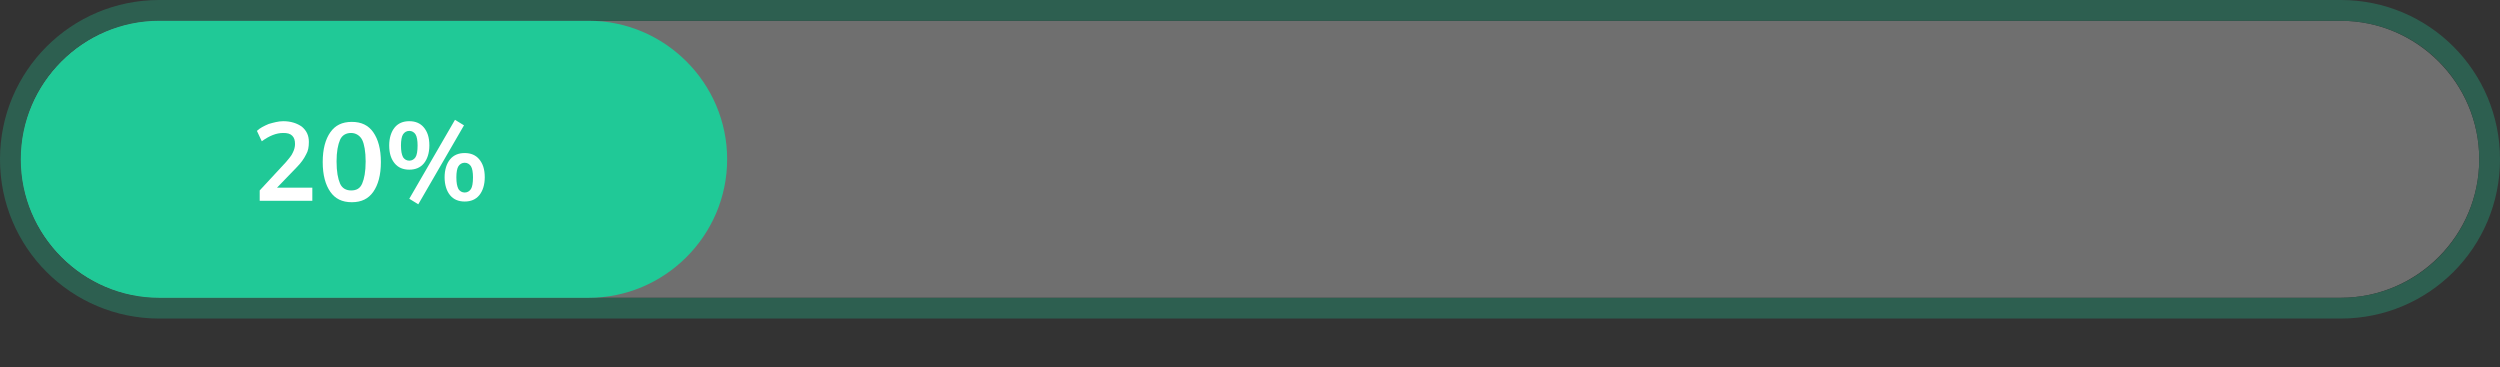 <?xml version="1.0" encoding="utf-8"?>
<!-- Generator: Adobe Illustrator 27.0.0, SVG Export Plug-In . SVG Version: 6.00 Build 0)  -->
<svg version="1.1" id="Layer_1" xmlns="http://www.w3.org/2000/svg" xmlns:xlink="http://www.w3.org/1999/xlink" x="0px" y="0px"
	 viewBox="0 0 361 53" style="enable-background:new 0 0 361 53;" xml:space="preserve">
<rect x="0" y="0" width="361" height="53" fill="#333333" stroke="none"/>
<style type="text/css">
	.st0{opacity:0.295;}
	.st1{fill:#FFFFFF;}
	.st2{fill:none;stroke:#20C997;stroke-width:3;}
	.st3{fill:#20C997;}
	.st4{enable-background:new    ;}
</style>
<g id="Group_2209" transform="translate(-1358 -11968)">
	<g id="Rectangle_409" transform="translate(1361 11971)" class="st0">
		<path class="st1" d="M20,0h315c11,0,20,9,20,20l0,0c0,11-9,20-20,20H20C9,40,0,31,0,20l0,0C0,9,9,0,20,0z"/>
		<path class="st2" d="M20-1.5h315c11.9,0,21.5,9.6,21.5,21.5l0,0c0,11.9-9.6,21.5-21.5,21.5H20C8.1,41.5-1.5,31.9-1.5,20l0,0
			C-1.5,8.1,8.1-1.5,20-1.5z"/>
	</g>
	<path id="Rectangle_414" class="st3" d="M1381,11971h62c11,0,20,9,20,20l0,0c0,11-9,20-20,20h-62c-11,0-20-9-20-20l0,0
		C1361,11980,1370,11971,1381,11971z"/>
	<g class="st4">
		<path class="st1" d="M1403.1,11995.3v1.7h-7.6v-1.5l3.8-4.1c0.4-0.5,0.8-0.9,1-1.4c0.2-0.4,0.3-0.8,0.3-1.2c0-0.5-0.1-0.9-0.4-1.2
			s-0.7-0.4-1.3-0.4c-1,0-2,0.4-3.1,1.2l-0.7-1.5c0.4-0.4,1-0.7,1.7-1c0.7-0.2,1.4-0.4,2.1-0.4c1.1,0,2,0.3,2.7,0.8
			c0.7,0.6,1,1.3,1,2.2c0,0.7-0.1,1.3-0.4,1.8c-0.3,0.6-0.7,1.2-1.4,1.9l-2.8,2.9h5.1V11995.3z"/>
		<path class="st1" d="M1405.7,11995.7c-0.7-1-1.1-2.4-1.1-4.3c0-1.9,0.4-3.3,1.1-4.3s1.7-1.5,3.1-1.5s2.4,0.5,3.1,1.5
			s1.1,2.4,1.1,4.3c0,1.9-0.4,3.3-1.1,4.3s-1.7,1.5-3.1,1.5S1406.4,11996.7,1405.7,11995.7z M1410.3,11994.5
			c0.3-0.7,0.5-1.7,0.5-3.2c0-1.4-0.2-2.5-0.5-3.1s-0.9-1-1.6-1s-1.3,0.3-1.6,1s-0.5,1.7-0.5,3.1c0,1.5,0.2,2.5,0.5,3.2s0.9,1,1.6,1
			C1409.5,11995.5,1410,11995.2,1410.3,11994.5z"/>
		<path class="st1" d="M1415,11991.6c-0.5-0.6-0.8-1.4-0.8-2.6c0-1.1,0.3-2,0.8-2.6s1.2-0.9,2.1-0.9s1.6,0.3,2.1,0.9
			c0.5,0.6,0.8,1.4,0.8,2.6c0,1.1-0.3,2-0.8,2.6s-1.2,0.9-2.1,0.9S1415.5,11992.2,1415,11991.6z M1418,11990.7
			c0.2-0.3,0.3-0.9,0.3-1.7c0-0.7-0.1-1.3-0.3-1.6s-0.5-0.5-0.9-0.5s-0.7,0.2-0.9,0.5c-0.2,0.3-0.3,0.9-0.3,1.6
			c0,0.8,0.1,1.3,0.3,1.7c0.2,0.3,0.5,0.5,0.9,0.5S1417.8,11991,1418,11990.7z M1417.1,11996.7l6.6-11.4l1.3,0.8l-6.6,11.4
			L1417.1,11996.7z M1423,11996.2c-0.5-0.6-0.8-1.5-0.8-2.6s0.3-2,0.8-2.6s1.2-0.9,2.1-0.9s1.6,0.3,2.1,0.9c0.5,0.6,0.8,1.4,0.8,2.6
			c0,1.1-0.3,2-0.8,2.6s-1.2,0.9-2.1,0.9S1423.5,11996.8,1423,11996.2z M1426,11995.3c0.2-0.3,0.3-0.9,0.3-1.7
			c0-0.7-0.1-1.3-0.3-1.6c-0.2-0.3-0.5-0.5-0.9-0.5s-0.7,0.2-0.9,0.5c-0.2,0.3-0.3,0.9-0.3,1.6c0,0.8,0.1,1.3,0.3,1.7
			c0.2,0.3,0.5,0.5,0.9,0.5S1425.8,11995.6,1426,11995.3z"/>
	</g>
</g>
</svg>
